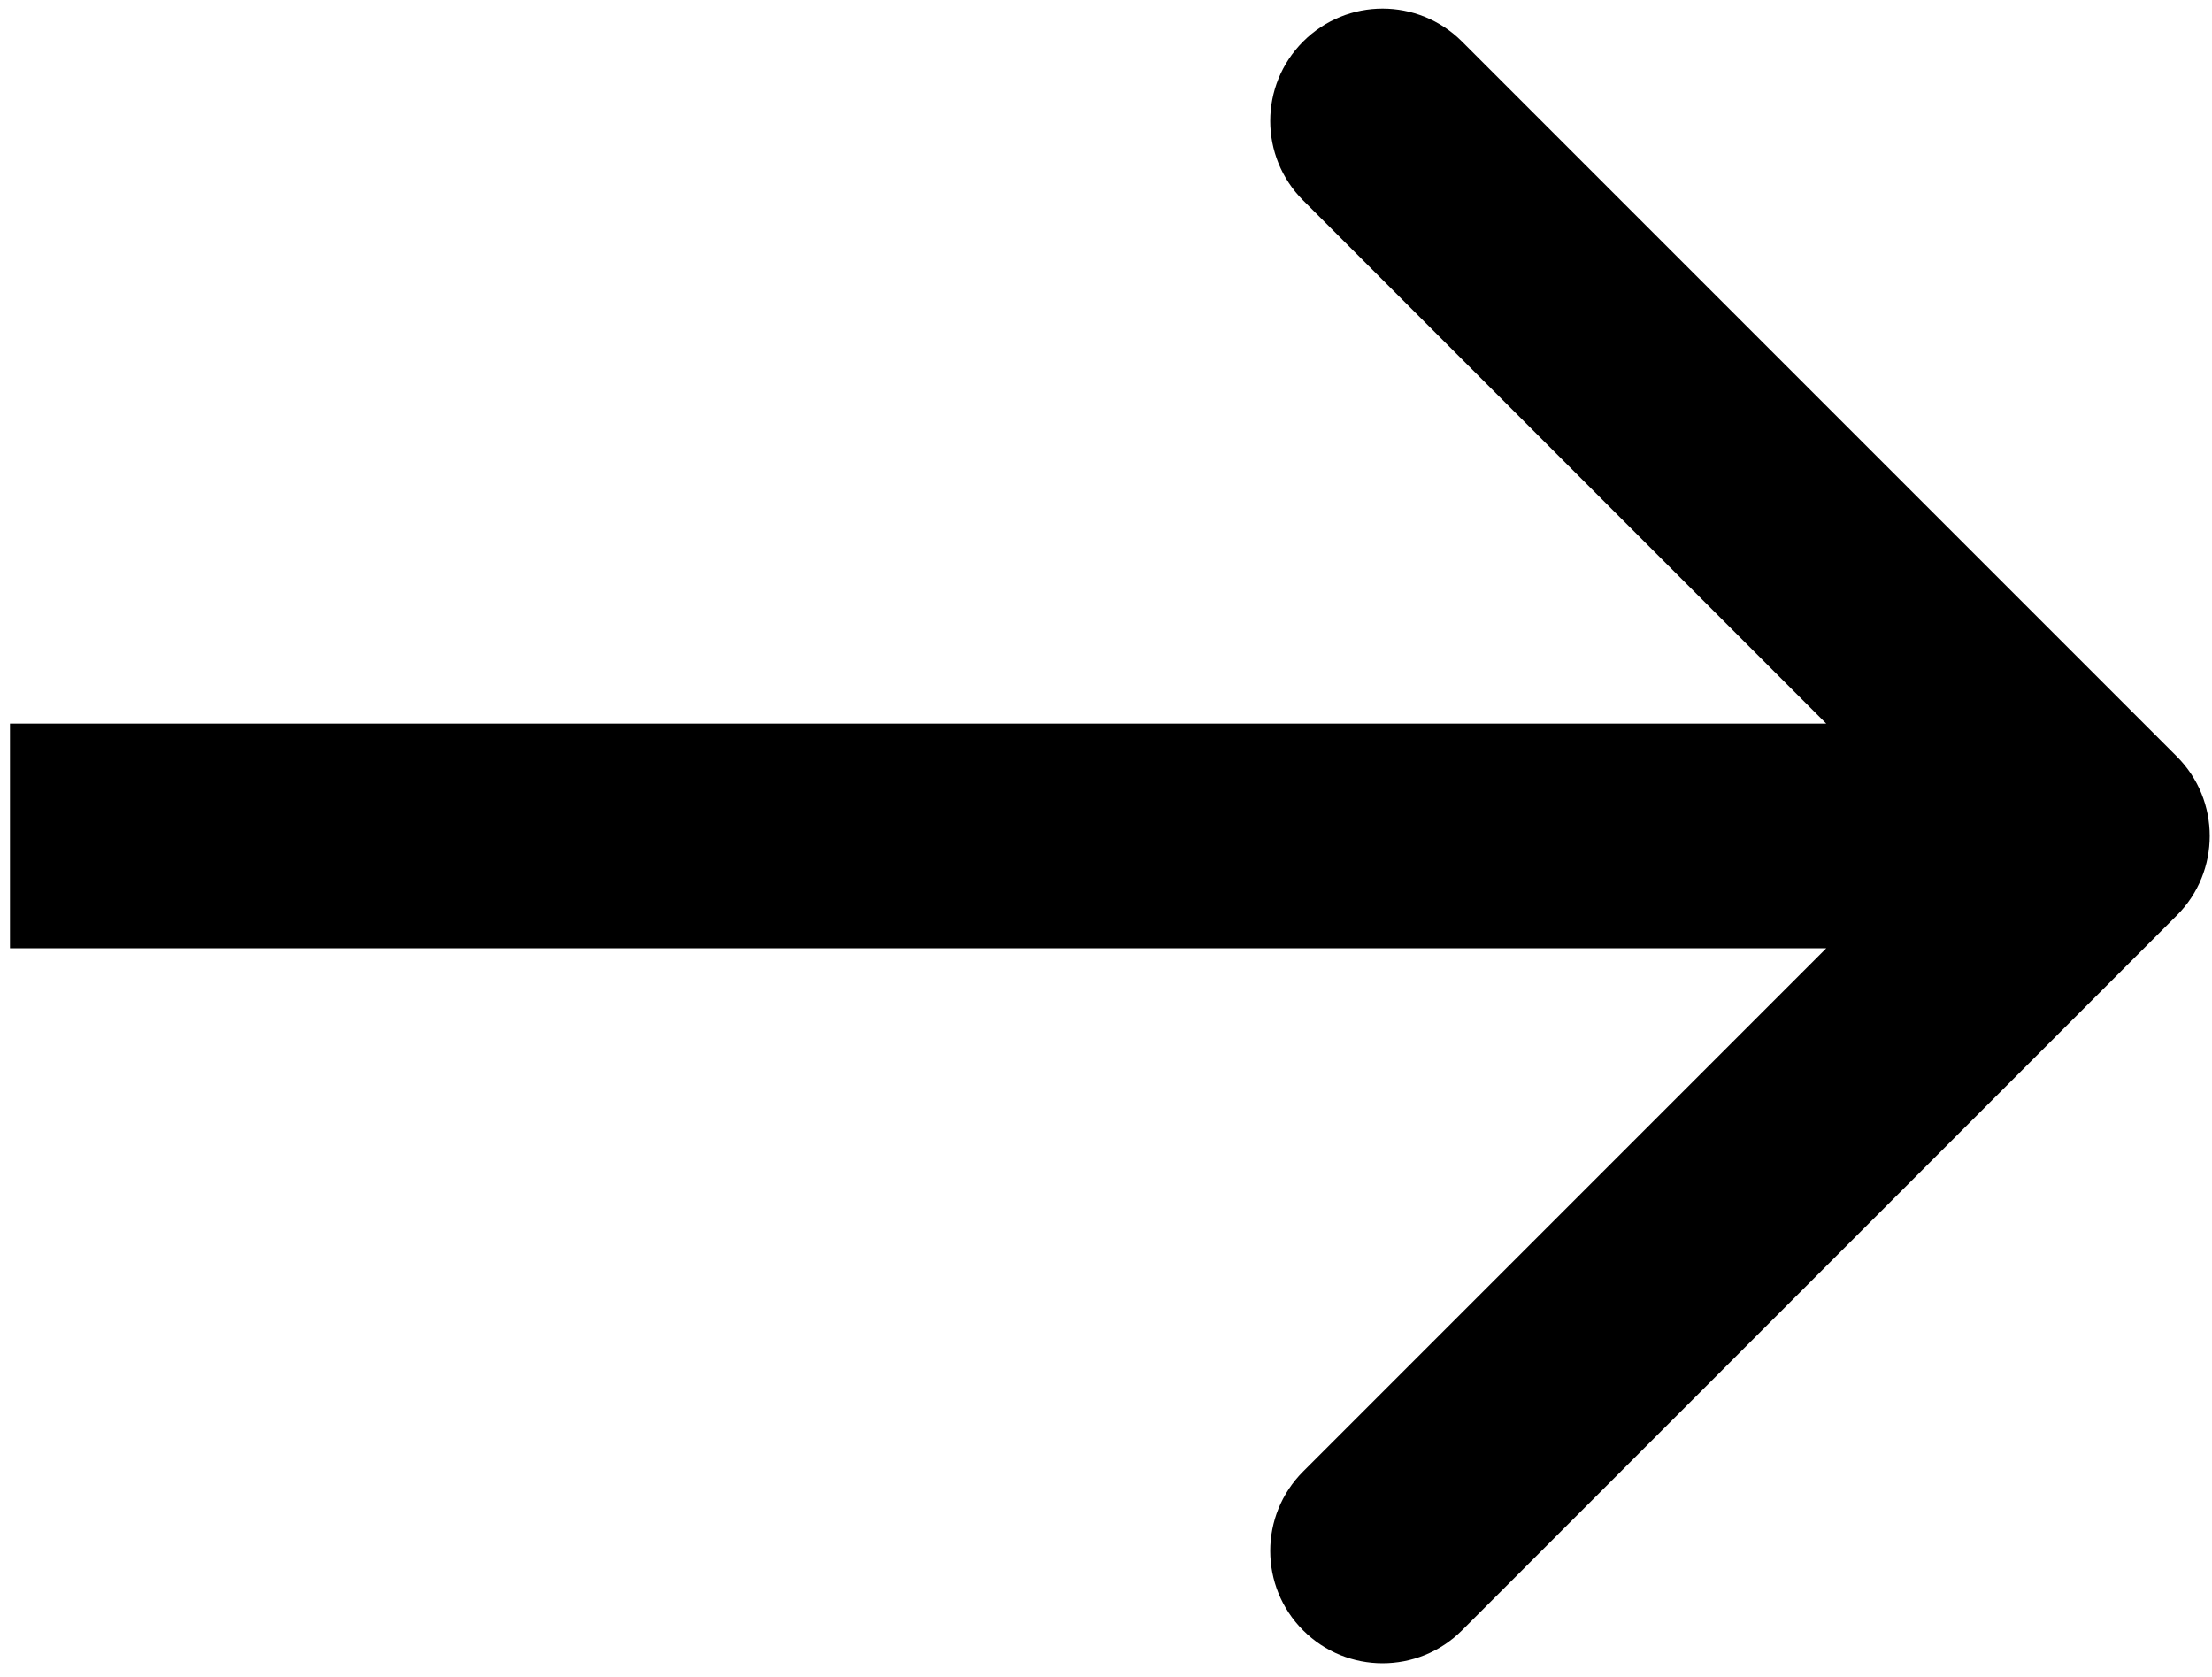 <?xml version="1.0" encoding="UTF-8"?> <svg xmlns="http://www.w3.org/2000/svg" width="128" height="97" viewBox="0 0 128 97" fill="none"> <path d="M125.966 52.961C128.504 50.422 128.504 46.306 125.966 43.768L84.6 2.402C82.062 -0.136 77.946 -0.136 75.408 2.402C72.869 4.941 72.869 9.056 75.408 11.595L112.177 48.364L75.408 85.134C72.869 87.672 72.869 91.788 75.408 94.326C77.946 96.865 82.062 96.865 84.6 94.326L125.966 52.961ZM0.577 54.864H121.37V41.864H0.577V54.864Z" fill="black"></path> </svg> 